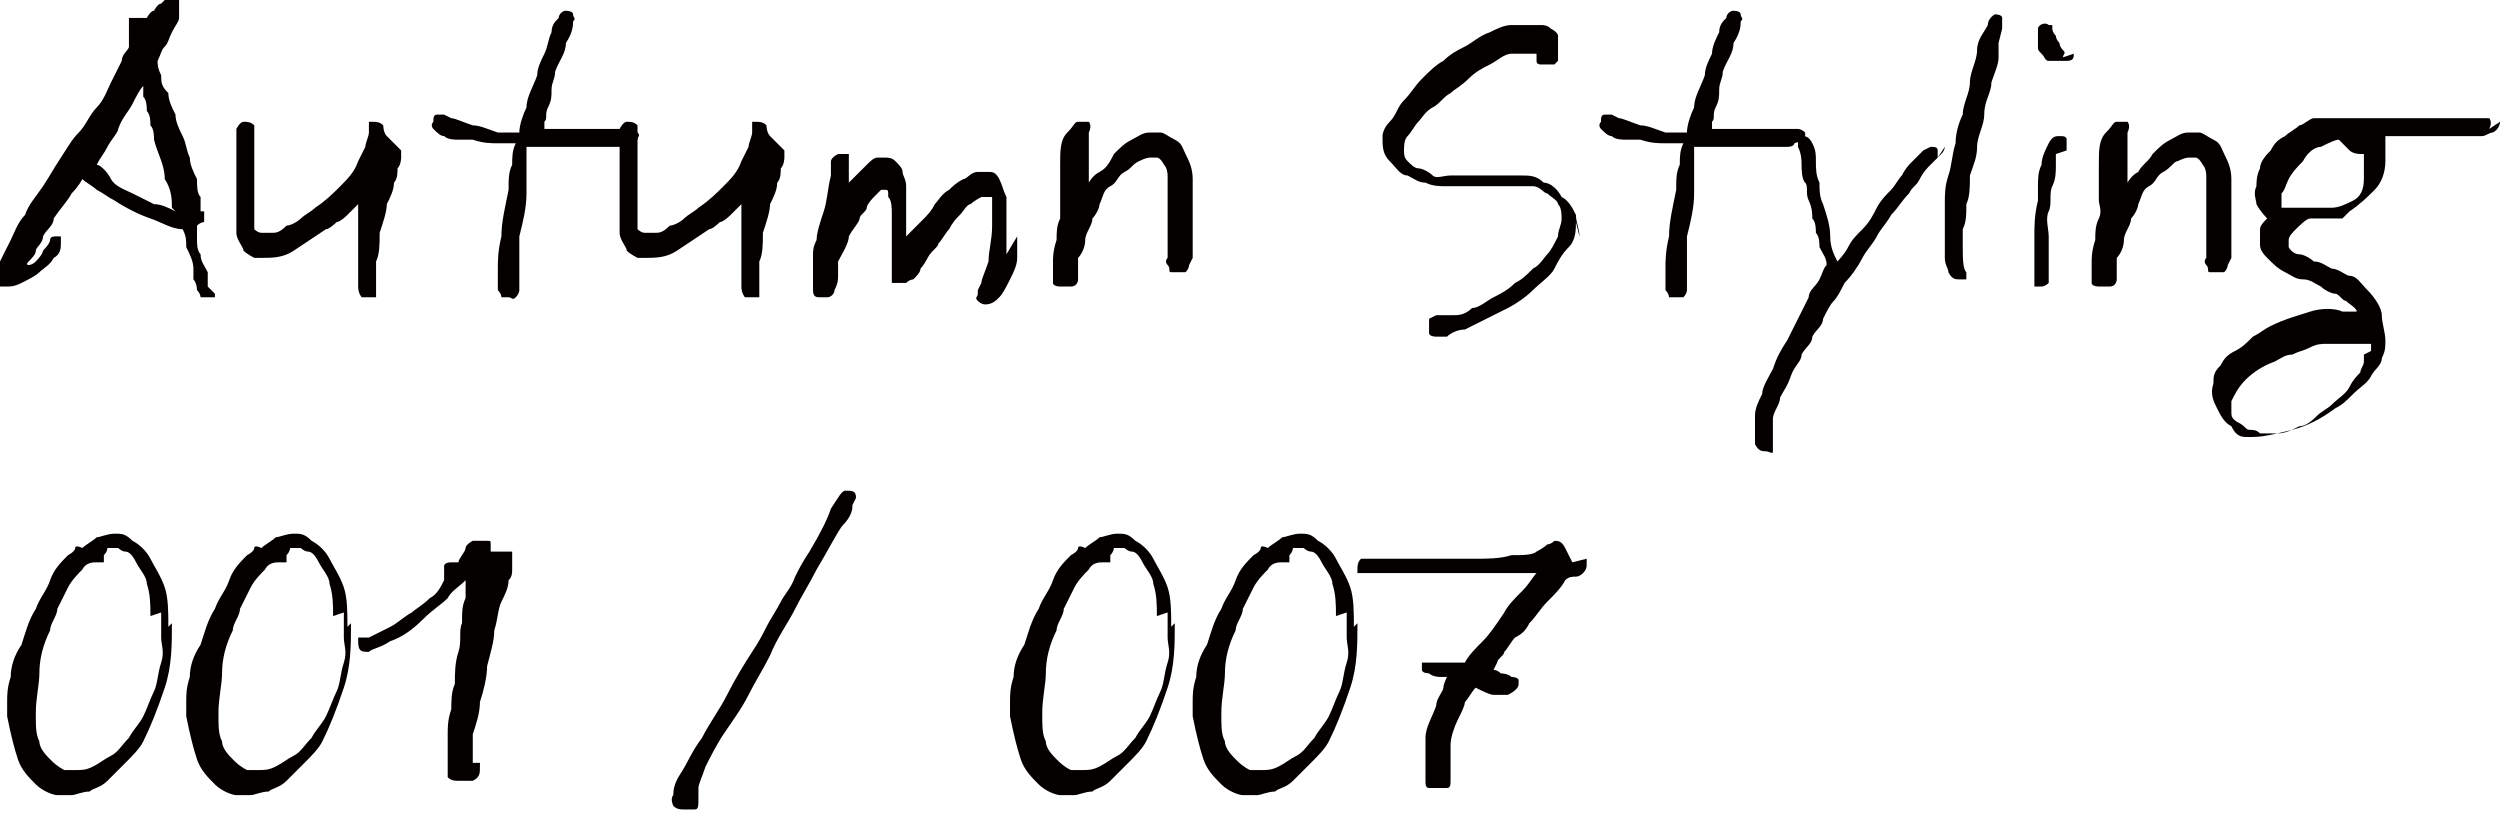 <?xml version="1.0" encoding="UTF-8"?>
<svg id="_レイヤー_1" data-name="レイヤー_1" xmlns="http://www.w3.org/2000/svg" version="1.1" viewBox="0 0 69.8 22.7">
  <!-- Generator: Adobe Illustrator 29.7.1, SVG Export Plug-In . SVG Version: 2.1.1 Build 8)  -->
  <defs>
    <style>
      .st0 {
        isolation: isolate;
      }

      .st1 {
        fill: #040000;
      }
    </style>
  </defs>
  <g class="st0">
    <path class="st1" d="M6,8.2c0,0,0,0,0,.1,0,0-.1,0-.2,0,0,0-.1,0-.2,0,0,0,0-.1-.1-.2,0,0,0-.2-.1-.3,0,0,0-.2,0-.3,0-.2-.1-.4-.2-.6,0-.2,0-.3-.1-.5-.3,0-.6-.2-.9-.3-.3-.1-.7-.3-1-.5-.2-.1-.3-.2-.5-.3-.1-.1-.3-.2-.4-.3,0,0-.1.2-.3.4-.1.2-.3.4-.5.7,0,.2-.2.3-.3.5,0,.2-.2.3-.2.4,0,.1-.1.2-.2.3s0,.1,0,.1c0,0,0,0,0,0,0,0,0,0,0,0,0,0,.1,0,.2-.1,0,0,.2-.2.2-.3,0,0,.2-.2.2-.3s.1-.1.2-.1c0,0,.1,0,.1,0,0,0,0,.1,0,.2,0,.1,0,.3-.2.4-.1.2-.3.3-.4.4s-.3.2-.5.3-.3.1-.4.1c0,0,0,0-.1,0,0,0,0,0-.1,0,0,0,0,0-.1-.1,0,0,0-.1,0-.2,0,0,0-.2.1-.4s.2-.4.3-.6c.1-.2.2-.5.4-.7.1-.3.3-.5.5-.8s.3-.5.5-.8c.2-.3.3-.5.5-.7.2-.2.3-.5.5-.7s.3-.5.4-.7.2-.4.3-.6c0-.2.2-.3.2-.4,0-.1,0-.2,0-.3s0-.2,0-.3c0,0,0-.1,0-.2,0,0,.1,0,.2,0,0,0,.2,0,.3,0,0,0,.1-.2.2-.2,0,0,.1-.2.2-.2,0,0,.1-.1.2-.2,0,0,0,0,.1,0,0,0,.1,0,.2.1,0,0,0,.2,0,.2,0,0,0,.1,0,.3,0,.1-.1.2-.2.4s-.1.3-.2.4-.1.2-.2.4c0,.1,0,.2.1.4,0,.2,0,.3.2.5,0,.2.1.4.2.6,0,.2.1.4.2.6s.1.4.2.6c0,.2.1.4.2.6,0,.2,0,.4.1.5,0,.2,0,.3,0,.4,0,0,0,0,0,0h.1s0,0,0,0c0,0,0,0,0,.1,0,.1,0,.2,0,.2,0,0-.1,0-.2.1,0,.1,0,.3,0,.4s0,.3.1.4c0,.2.1.3.2.5,0,.2,0,.3,0,.4ZM4.8,5.8c0-.2,0-.5-.2-.8,0-.4-.2-.7-.3-1.1,0-.1,0-.3-.1-.4,0-.1,0-.3-.1-.4,0-.1,0-.3-.1-.4,0-.1,0-.2,0-.3-.1.1-.2.3-.3.5s-.3.4-.4.7c0,.1-.2.3-.3.5s-.2.3-.3.5c0,0,0,0,0,0,0,0,0,0,0,0,.1,0,.3.2.4.4s.4.3.6.4c.2.1.4.2.6.3.2,0,.4.1.6.2Z"/>
    <path class="st1" d="M11.2,4.2c0,0,0,.2,0,.2,0,0,0,.2-.1.3,0,.1,0,.3-.1.4,0,.2-.1.4-.2.6,0,.2-.1.5-.2.8,0,.3,0,.6-.1.8,0,0,0,.2,0,.2,0,0,0,.1,0,.2s0,.1,0,.2c0,0,0,.1,0,.2,0,.1,0,.2,0,.2,0,0-.1,0-.2,0,0,0-.1,0-.2,0,0,0-.1-.1-.1-.3s0-.2,0-.3,0-.2,0-.4c0,0,0-.2,0-.4,0-.1,0-.3,0-.5,0-.2,0-.3,0-.4,0-.1,0-.2,0-.3,0,0,0,0-.1.1,0,0-.1.1-.2.2,0,0-.2.2-.3.2,0,0-.2.2-.3.2-.3.2-.6.4-.9.6-.3.2-.6.2-.9.2,0,0,0,0-.2,0,0,0-.2-.1-.3-.2,0-.1-.2-.3-.2-.5,0-.2,0-.5,0-.9,0,0,0-.1,0-.2,0-.1,0-.3,0-.4,0-.2,0-.3,0-.5,0-.2,0-.3,0-.4,0-.1,0-.2,0-.3,0,0,0-.1,0-.2,0,0,.1-.2.2-.2.1,0,.2,0,.3.1,0,0,0,.2,0,.3,0,0,0,.2,0,.3,0,.1,0,.3,0,.5,0,.2,0,.3,0,.5s0,.3,0,.4v.3c0,.1,0,.2,0,.3s0,.2,0,.3c0,0,.1.1.2.1.1,0,.2,0,.3,0s.2,0,.4-.2c.1,0,.3-.1.4-.2s.3-.2.4-.3c.3-.2.5-.4.7-.6.2-.2.4-.4.5-.7,0,0,.1-.2.2-.4,0-.1.1-.3.1-.4,0,0,0-.1,0-.2,0,0,0,0,0-.1,0,0,0,0,0,0s0,0,.1,0c.1,0,.2,0,.3.1,0,0,0,.2.1.3Z"/>
    <path class="st1" d="M17.5,4c0,0,0,.1-.2.1,0,0-.2,0-.4,0-.2,0-.3,0-.5,0s-.4,0-.6,0-.2,0-.3,0c-.1,0-.2,0-.3,0-.1,0-.2,0-.3,0,0,0-.2,0-.2,0,0,0,0,.1,0,.2s0,.2,0,.3,0,.2,0,.4c0,.1,0,.3,0,.4,0,.4-.1.8-.2,1.2,0,.4,0,.7,0,.9,0,.1,0,.2,0,.3,0,0,0,.2,0,.3,0,0,0,.1-.1.2s-.1,0-.2,0c0,0-.2,0-.2,0,0,0,0-.1-.1-.2,0-.1,0-.2,0-.3s0-.2,0-.3c0-.2,0-.5.1-.9,0-.4.1-.8.2-1.3,0-.3,0-.5.1-.7,0-.2,0-.4.1-.6-.1,0-.3,0-.5,0-.2,0-.4,0-.7-.1-.1,0-.2,0-.4,0-.1,0-.3,0-.4-.1-.1,0-.2-.1-.3-.2,0,0-.1-.1,0-.2,0-.1,0-.2.1-.2,0,0,.1,0,.2,0,0,0,0,0,.2.1.1,0,.3.1.6.2.2,0,.4.1.7.2.3,0,.4,0,.6,0,0-.2.1-.5.2-.7,0-.3.2-.6.3-.9,0-.2.1-.4.2-.6s.1-.4.2-.6c0-.2.1-.3.2-.4,0-.1.1-.2.2-.2,0,0,.2,0,.2.1s.1.1,0,.2c0,.1,0,.3-.2.6,0,.3-.2.5-.3.8,0,.2-.1.3-.1.5,0,.2,0,.3-.1.5s0,.3-.1.4c0,.1,0,.2,0,.2.1,0,.2,0,.4,0,.1,0,.3,0,.5,0,.2,0,.4,0,.6,0,.2,0,.3,0,.4,0,.1,0,.2,0,.3,0s.1,0,.2,0c0,0,.1,0,.2.1s0,.1,0,.2Z"/>
    <path class="st1" d="M21.9,4.2c0,0,0,.2,0,.2,0,0,0,.2-.1.3,0,.1,0,.3-.1.4,0,.2-.1.4-.2.6,0,.2-.1.5-.2.8,0,.3,0,.6-.1.8,0,0,0,.2,0,.2,0,0,0,.1,0,.2s0,.1,0,.2c0,0,0,.1,0,.2,0,.1,0,.2,0,.2,0,0-.1,0-.2,0,0,0-.1,0-.2,0,0,0-.1-.1-.1-.3s0-.2,0-.3,0-.2,0-.4c0,0,0-.2,0-.4,0-.1,0-.3,0-.5,0-.2,0-.3,0-.4,0-.1,0-.2,0-.3,0,0,0,0-.1.1,0,0-.1.1-.2.2,0,0-.2.2-.3.2,0,0-.2.2-.3.2-.3.2-.6.4-.9.6-.3.2-.6.2-.9.2,0,0,0,0-.2,0,0,0-.2-.1-.3-.2,0-.1-.2-.3-.2-.5,0-.2,0-.5,0-.9,0,0,0-.1,0-.2,0-.1,0-.3,0-.4,0-.2,0-.3,0-.5,0-.2,0-.3,0-.4,0-.1,0-.2,0-.3,0,0,0-.1,0-.2,0,0,.1-.2.2-.2.1,0,.2,0,.3.1,0,0,0,.2,0,.3,0,0,0,.2,0,.3,0,.1,0,.3,0,.5,0,.2,0,.3,0,.5s0,.3,0,.4v.3c0,.1,0,.2,0,.3s0,.2,0,.3c0,0,.1.1.2.1.1,0,.2,0,.3,0s.2,0,.4-.2c.1,0,.3-.1.4-.2s.3-.2.4-.3c.3-.2.5-.4.7-.6.2-.2.4-.4.5-.7,0,0,.1-.2.2-.4,0-.1.1-.3.1-.4,0,0,0-.1,0-.2,0,0,0,0,0-.1,0,0,0,0,0,0s0,0,.1,0c.1,0,.2,0,.3.1,0,0,0,.2.1.3Z"/>
    <path class="st1" d="M28.4,6.6c0,.2,0,.4,0,.6s-.1.4-.2.6-.2.4-.3.5c-.1.1-.2.2-.4.2,0,0-.1,0-.2-.1s0-.1,0-.2c0,0,0,0,0-.1,0,0,0,0,0,0,0,0,0,0,0,0,0,0,0,0,.1-.2,0-.1.1-.3.2-.6,0-.3.1-.6.1-1,0-.1,0-.2,0-.3,0-.1,0-.2,0-.3s0-.2,0-.2c0,0,0,0-.1,0,0,0-.1,0-.2,0,0,0-.2.1-.3.2-.1,0-.2.2-.3.3-.1.1-.2.2-.3.4-.1.1-.2.3-.3.4,0,.1-.2.2-.3.4,0,0-.1.2-.2.3,0,.1-.1.2-.2.3,0,0-.1,0-.2.1,0,0-.2,0-.2,0,0,0-.1,0-.2,0,0,0,0-.1,0-.2,0,0,0-.2,0-.3s0-.2,0-.3c0,0,0-.2,0-.5,0-.2,0-.4,0-.6s0-.4-.1-.5c0-.2,0-.2-.1-.2,0,0,0,0-.1,0,0,0-.1.1-.2.2,0,0-.2.2-.2.3,0,.1-.2.2-.2.3,0,.1-.2.3-.3.5,0,.2-.2.5-.3.7,0,.1,0,.3,0,.4,0,.1,0,.2-.1.4,0,.1-.1.2-.2.2,0,0-.2,0-.2,0-.1,0-.2,0-.2-.2s0-.2,0-.3c0,0,0-.1,0-.2s0-.1,0-.2,0-.2,0-.3,0-.2.1-.4c0-.2.1-.5.2-.8s.1-.6.2-1c0,0,0-.2,0-.2,0,0,0-.1,0-.2,0,0,0-.1.2-.2,0,0,.2,0,.2,0,0,0,0,0,.1,0,0,0,0,.1,0,.2,0,0,0,.2,0,.3,0,0,0,.2,0,.3,0,0,.1-.1.2-.2,0,0,.2-.2.3-.3s.2-.2.3-.2c0,0,.2,0,.2,0,.1,0,.2,0,.3.1s.2.2.2.3c0,.1.1.2.1.4,0,.1,0,.3,0,.4,0,.2,0,.3,0,.5,0,.2,0,.4,0,.5.1-.1.2-.2.4-.4s.3-.3.4-.5c.1-.1.2-.3.4-.4.1-.1.2-.2.4-.3.1,0,.2-.2.4-.2.1,0,.2,0,.3,0,.1,0,.2,0,.3.2s.1.3.2.5c0,.2,0,.4,0,.7,0,.3,0,.5,0,.9Z"/>
    <path class="st1" d="M33.2,7.4c0,0,0,.1-.1.2,0,0-.1,0-.2,0,0,0-.1,0-.2,0s0-.1-.1-.2,0-.2,0-.2c0,0,0-.2,0-.2,0-.1,0-.3,0-.4,0-.1,0-.3,0-.5s0-.3,0-.5c0-.1,0-.3,0-.4,0,0,0-.2,0-.3,0,0,0-.2-.1-.3,0,0-.1-.2-.2-.2,0,0-.1,0-.2,0,0,0-.1,0-.3.1s-.2.2-.4.3-.2.3-.4.4-.2.3-.3.5c0,.1-.1.3-.2.4,0,.2-.2.4-.2.6,0,.2-.1.4-.2.5,0,.2,0,.3,0,.3,0,0,0,.1,0,.2s0,0,0,.1c0,0,0,.2-.2.2,0,0-.2,0-.3,0,0,0-.2,0-.2-.1,0,0,0-.1,0-.2,0-.1,0-.3,0-.4,0-.1,0-.3.1-.6,0-.2,0-.4.1-.6,0-.2,0-.4,0-.5,0-.2,0-.4,0-.6s0-.3,0-.4c0-.4,0-.7.2-.9s.2-.3.3-.3c0,0,.2,0,.3,0,0,0,.1.1,0,.3,0,0,0,0,0,.2,0,0,0,.2,0,.2s0,.2,0,.3c0,0,0,.2,0,.3,0,0,0,.2,0,.2,0,0,0,.1,0,.2,0,0,.1-.2.3-.3s.3-.3.4-.5c.2-.2.3-.3.5-.4.2-.1.3-.2.5-.2,0,0,.1,0,.3,0,.1,0,.2.1.4.2s.2.2.3.4c.1.2.2.4.2.7,0,0,0,.2,0,.3,0,.1,0,.3,0,.4,0,.1,0,.3,0,.4v.4c0,.1,0,.2,0,.4,0,.1,0,.2,0,.3Z"/>
    <path class="st1" d="M44,6.2c0,.2,0,.5-.2.7s-.3.4-.4.6-.4.4-.6.6c-.2.2-.5.4-.7.5-.2.1-.4.2-.6.3s-.4.2-.6.3c-.2,0-.4.1-.5.2-.1,0-.2,0-.3,0,0,0-.2,0-.2-.1,0,0,0-.1,0-.2s0-.2,0-.2c0,0,0,0,.2-.1,0,0,0,0,.1,0,0,0,0,0,.1,0,0,0,.2,0,.3,0,.1,0,.3,0,.5-.2.2,0,.4-.2.6-.3s.4-.2.6-.4c.2-.1.3-.2.5-.4.2-.1.3-.3.4-.4.1-.1.2-.3.3-.5,0-.2.1-.3.1-.5,0-.1,0-.3-.1-.4,0-.1-.2-.2-.3-.3-.1,0-.2-.2-.4-.2-.1,0-.2,0-.3,0-.3,0-.6,0-1,0s-.7,0-1.1,0c-.2,0-.4,0-.6-.1-.2,0-.3-.1-.5-.2-.2,0-.3-.2-.5-.4-.2-.2-.2-.4-.2-.7,0,0,0-.2.2-.4s.2-.4.4-.6.3-.4.5-.6c.2-.2.4-.4.6-.5.2-.2.4-.3.6-.4.2-.1.4-.3.7-.4.2-.1.4-.2.6-.2.2,0,.3,0,.5,0,0,0,.2,0,.3,0s.2,0,.3.1c0,0,.2.1.2.2,0,0,0,.2,0,.3,0,0,0,.1,0,.2,0,0,0,.1,0,.2,0,0,0,0-.1.1,0,0-.1,0-.2,0,0,0-.1,0-.2,0,0,0-.1,0-.1-.1,0,0,0,0,0,0s0,0,0,0c0,0,0,0,0,0,0,0,0,0,0,0,0,0,0-.1,0-.2,0,0-.2,0-.3,0-.1,0-.2,0-.4,0-.2,0-.4.2-.6.3-.2.1-.4.2-.6.4s-.4.3-.5.4c-.2.1-.3.3-.5.4-.2.1-.3.3-.4.4-.1.1-.2.3-.3.4s-.1.3-.1.4c0,.1,0,.2.1.3s.2.2.3.2.3.1.4.2.3,0,.5,0c.3,0,.7,0,1,0,.3,0,.7,0,1,0,.2,0,.4,0,.6.2.2,0,.4.2.5.4.2.1.3.3.4.5,0,.2.1.4.1.6Z"/>
    <path class="st1" d="M50.1,4c0,0,0,.1-.2.1,0,0-.2,0-.4,0-.2,0-.3,0-.5,0s-.4,0-.6,0-.2,0-.3,0c-.1,0-.2,0-.3,0-.1,0-.2,0-.3,0,0,0-.2,0-.2,0,0,0,0,.1,0,.2,0,0,0,.2,0,.3s0,.2,0,.4c0,.1,0,.3,0,.4,0,.4-.1.8-.2,1.2,0,.4,0,.7,0,.9,0,.1,0,.2,0,.3,0,0,0,.2,0,.3,0,0,0,.1-.1.2,0,0-.1,0-.2,0,0,0-.2,0-.2,0,0,0,0-.1-.1-.2,0-.1,0-.2,0-.3s0-.2,0-.3c0-.2,0-.5.1-.9,0-.4.1-.8.2-1.3,0-.3,0-.5.1-.7,0-.2,0-.4.1-.6-.1,0-.3,0-.5,0-.2,0-.4,0-.7-.1-.1,0-.2,0-.4,0-.1,0-.3,0-.4-.1-.1,0-.2-.1-.3-.2,0,0-.1-.1,0-.2,0-.1,0-.2.1-.2s.1,0,.2,0c0,0,0,0,.2.1.1,0,.3.1.6.2.2,0,.4.1.7.2.3,0,.4,0,.6,0,0-.2.1-.5.2-.7,0-.3.2-.6.3-.9,0-.2.1-.4.2-.6,0-.2.1-.4.2-.6,0-.2.1-.3.2-.4,0-.1.1-.2.2-.2,0,0,.2,0,.2.1s.1.1,0,.2c0,.1,0,.3-.2.6,0,.3-.2.5-.3.8,0,.2-.1.3-.1.5,0,.2,0,.3-.1.5s0,.3-.1.4c0,.1,0,.2,0,.2.1,0,.2,0,.4,0,.1,0,.3,0,.5,0,.2,0,.4,0,.6,0,.2,0,.3,0,.4,0,.1,0,.2,0,.3,0s.1,0,.2,0c0,0,.1,0,.2.1,0,0,0,.1,0,.2Z"/>
    <path class="st1" d="M54.3,4.1s0,.1-.1.2c0,0-.2.2-.3.3-.1.1-.2.2-.3.4s-.2.2-.3.4c-.2.2-.3.4-.5.6-.1.2-.3.4-.4.6s-.3.4-.4.6-.3.5-.5.7c-.1.2-.2.4-.3.5s-.2.3-.3.5c0,.2-.2.3-.3.5,0,.2-.2.3-.3.5,0,.2-.2.3-.3.6s-.2.4-.3.6c0,.2-.2.4-.2.6,0,.2,0,.3,0,.5,0,0,0,.1,0,.1s0,0,0,.1c0,0,0,0,0,0s0,0,0,.1c0,0,0,0,0,.1s-.1,0-.2,0c-.1,0-.2,0-.3-.2,0,0,0-.2,0-.3,0-.1,0-.3,0-.5s.1-.4.2-.6c0-.2.2-.5.3-.7.1-.3.2-.5.4-.8.1-.2.2-.4.3-.6s.2-.4.3-.6c0-.2.2-.3.3-.5s.1-.3.2-.4c0-.2-.1-.3-.2-.5,0-.1,0-.3-.1-.4,0-.1,0-.3-.1-.4,0-.1,0-.3-.1-.5s0-.4-.1-.5-.1-.4-.1-.5,0-.3-.1-.5c0-.1,0-.2,0-.3,0,0,0,0,0,0,0,0,0,0,0,0s0,0,.1,0c0,0,0,0,0,0,.1,0,.2,0,.3.2s.1.3.1.5c0,.2,0,.4.1.6,0,.2,0,.4.1.6.1.3.2.6.2.9,0,.3.1.5.2.7,0,0,.2-.2.3-.4.1-.2.2-.3.4-.5s.3-.4.4-.6c.1-.2.3-.4.4-.5.1-.1.2-.3.3-.4.1-.2.2-.3.3-.4s.2-.2.3-.3c0,0,.2-.1.2-.1.1,0,.2,0,.2.1,0,0,0,.1,0,.2Z"/>
    <path class="st1" d="M55.8,1.2c0,0,0,.2,0,.4,0,.2-.1.4-.2.7,0,.3-.2.5-.2.9,0,.3-.2.6-.2.9,0,.3-.1.5-.2.8,0,.3,0,.6-.1.8,0,.3,0,.5-.1.7,0,.2,0,.3,0,.4,0,.4,0,.7.1.8,0,0,0,0,0,0,0,0,0,0,0,0,0,0,0,0,0,0,0,0,0,0,0,.1,0,0,0,.1,0,.1,0,0,0,0-.1,0,0,0-.1,0-.1,0,0,0,0,0,0,0-.1,0-.2,0-.3-.2,0-.1-.1-.2-.1-.4s0-.3,0-.5c0-.2,0-.4,0-.5,0,0,0-.3,0-.5,0-.3,0-.5.1-.8s.1-.6.2-.9c0-.3.1-.6.2-.8,0-.3.2-.6.2-.9,0-.3.2-.6.2-.9,0-.3.2-.5.3-.7,0-.2.2-.3.2-.3,0,0,.2,0,.2.1,0,0,0,.2,0,.3Z"/>
    <path class="st1" d="M57.4,4.3c0,0,0,.2,0,.3,0,.2,0,.4-.1.6s0,.5-.1.7,0,.5,0,.7c0,.2,0,.3,0,.5s0,.4,0,.5c0,.2,0,.3,0,.3,0,0-.1.1-.2.1,0,0-.1,0-.2,0,0,0,0-.1,0-.2,0,0,0-.2,0-.3,0,0,0-.2,0-.2,0-.2,0-.5,0-.7,0-.3,0-.6.1-1,0,0,0-.2,0-.4s0-.4.1-.6c0-.2.1-.4.2-.6s.2-.2.3-.2.2,0,.2.1c0,0,0,.2,0,.3ZM57.9,1.5c0,.1,0,.2-.2.2s-.2,0-.3,0c0,0-.1,0-.2,0s-.1-.1-.2-.2-.1-.1-.1-.2c0,0,0-.1,0-.2,0-.1,0-.2,0-.3,0-.1.2-.2.3-.1,0,0,.1,0,.1,0,0,0,0,0,0,.1,0,0,0,.1.1.2,0,0,0,.1.1.2,0,0,0,.1.1.2s0,.1,0,.2Z"/>
    <path class="st1" d="M62.2,7.4c0,0,0,.1-.1.2,0,0-.1,0-.2,0,0,0-.1,0-.2,0s0-.1-.1-.2,0-.2,0-.2c0,0,0-.2,0-.2,0-.1,0-.3,0-.4,0-.1,0-.3,0-.5s0-.3,0-.5c0-.1,0-.3,0-.4,0,0,0-.2,0-.3,0,0,0-.2-.1-.3,0,0-.1-.2-.2-.2,0,0-.1,0-.2,0,0,0-.1,0-.3.1-.1,0-.2.2-.4.3s-.2.3-.4.4-.2.3-.3.5c0,.1-.1.3-.2.4,0,.2-.2.4-.2.6,0,.2-.1.4-.2.5,0,.2,0,.3,0,.3,0,0,0,.1,0,.2,0,0,0,0,0,.1,0,0,0,.2-.2.2,0,0-.2,0-.3,0,0,0-.2,0-.2-.1,0,0,0-.1,0-.2,0-.1,0-.3,0-.4,0-.1,0-.3.1-.6,0-.2,0-.4.1-.6s0-.4,0-.5c0-.2,0-.4,0-.6s0-.3,0-.4c0-.4,0-.7.2-.9s.2-.3.3-.3c0,0,.2,0,.3,0,0,0,.1.1,0,.3,0,0,0,0,0,.2,0,0,0,.2,0,.2,0,0,0,.2,0,.3,0,0,0,.2,0,.3,0,0,0,.2,0,.2,0,0,0,.1,0,.2,0,0,.1-.2.3-.3.1-.2.3-.3.4-.5.2-.2.3-.3.5-.4.2-.1.3-.2.5-.2,0,0,.1,0,.3,0,.1,0,.2.1.4.2s.2.2.3.4c.1.2.2.4.2.7,0,0,0,.2,0,.3,0,.1,0,.3,0,.4,0,.1,0,.3,0,.4v.4c0,.1,0,.2,0,.4,0,.1,0,.2,0,.3Z"/>
    <path class="st1" d="M69.8,3.4c0,0,0,.2-.2.3-.1,0-.2.1-.3.1,0,0-.1,0-.1,0,0,0,0,0,0,0s0,0,0,0c0,0,0,0-.1,0,0,0-.1,0-.3,0-.2,0-.4,0-.6,0-.2,0-.3,0-.5,0-.2,0-.3,0-.5,0-.1,0-.3,0-.4,0s-.2,0-.2,0c0,0,0,0,0,.1,0,0,0,.1,0,.2,0,0,0,.2,0,.2,0,0,0,.2,0,.2,0,.3-.1.6-.3.8-.2.2-.4.4-.7.6,0,0-.1.1-.2.2,0,0-.2,0-.3,0,0,0,0,0,0,0,0,0,0,0-.1,0-.1,0-.2,0-.3,0-.1,0-.2,0-.2,0-.1,0-.3.2-.4.3s-.2.2-.2.3c0,0,0,0,0,.2,0,0,.1.2.3.2.1,0,.3.1.4.2.2,0,.3.1.5.2.2,0,.4.2.5.2.2,0,.3.2.5.4.2.2.4.5.4.7s.1.5.1.7c0,.2,0,.3-.1.5,0,.2-.2.3-.3.5-.1.2-.3.3-.5.5s-.3.3-.5.4c-.4.3-.8.5-1.2.6-.4.1-.8.2-1.1.2,0,0,0,0-.2,0s-.3-.1-.4-.3c-.2-.1-.3-.3-.4-.5s-.2-.4-.1-.7c0-.2,0-.3.2-.5.1-.2.2-.3.4-.4.2-.1.3-.2.5-.4.2-.1.3-.2.5-.3.4-.2.8-.3,1.1-.4s.7-.1.9,0c0,0,.2,0,.2,0,0,0,.1,0,.2,0,0-.1-.2-.2-.3-.3-.1,0-.2-.2-.3-.2-.1,0-.3-.1-.4-.2-.2-.1-.3-.2-.5-.2s-.3-.1-.5-.2c-.2-.1-.3-.2-.5-.4s-.2-.3-.2-.4c0-.2,0-.3,0-.4,0-.1.1-.2.2-.3,0,0-.2-.2-.3-.4,0-.1-.1-.3,0-.5,0-.1,0-.3.1-.5,0-.2.2-.4.3-.5.1-.2.2-.3.4-.4.1-.1.3-.2.4-.3.1,0,.3-.2.4-.2.1,0,.2,0,.3,0h.2c0,0,.1,0,.2,0,0,0,.1,0,.2,0,0,0,.2,0,.2,0,0,0,.1,0,.2,0,0,0,.1,0,.2,0,.2,0,.4,0,.7,0,.3,0,.5,0,.8,0,.2,0,.4,0,.6,0,.2,0,.3,0,.4,0,.1,0,.2,0,.3,0,0,0,.2,0,.3,0,.1,0,.2,0,.3,0,0,0,.1.1,0,.3ZM66.2,9.8s0,0,0-.1c0,0,0,0,0-.1-.1,0-.2,0-.3,0,0,0-.2,0-.3,0-.2,0-.4,0-.6,0-.2,0-.3,0-.5.1s-.3.1-.5.2c-.2,0-.3.1-.5.2-.3.1-.6.3-.8.5-.2.2-.3.4-.4.6,0,0,0,.2,0,.3,0,.1,0,.2.2.3s.2.2.3.2c.1,0,.2,0,.3.1.2,0,.3,0,.5,0,.2,0,.4-.1.6-.2.2,0,.4-.2.5-.3s.3-.2.4-.3c.2-.2.4-.3.5-.5s.2-.3.3-.4c0-.1.1-.2.1-.3,0,0,0-.2,0-.2ZM66,4.7c0,0,0-.1,0-.2,0,0,0-.1,0-.2,0,0-.1,0-.1,0,0,0,0,0,0,0,0,0-.2,0-.3-.1,0,0-.2-.2-.3-.3-.1,0-.3.1-.5.2-.2,0-.4.2-.5.4-.1.1-.3.3-.4.5s-.1.3-.2.4c0,0,0,.1,0,.2,0,0,0,.1,0,.2,0,0,.1,0,.2,0,0,0,.2,0,.3,0,0,0,.2,0,.3,0,0,0,.1,0,.2,0,0,0,.2,0,.2,0s0,0,.2,0c.2,0,.4-.1.6-.2.2-.1.3-.3.3-.6Z"/>
  </g>
  <g class="st0">
    <path class="st1" d="M4.8,17.4c0,.6,0,1.2-.2,1.8-.2.6-.4,1.1-.6,1.5-.1.2-.3.4-.5.6-.2.2-.3.3-.5.5s-.4.2-.5.3c-.2,0-.4.1-.5.1-.1,0-.3,0-.4,0s-.4-.1-.6-.3-.4-.4-.5-.7c-.1-.3-.2-.7-.3-1.2,0,0,0-.2,0-.4,0-.2,0-.4.1-.7,0-.3.1-.6.3-.9.1-.3.2-.7.4-1,.1-.3.3-.5.4-.8.1-.3.3-.5.5-.7,0,0,.2-.1.2-.2s.2,0,.2,0c.1-.1.3-.2.4-.3.1,0,.3-.1.5-.1s.3,0,.5.2c.2.1.4.3.5.5s.3.5.4.8.1.7.1,1.1ZM4.2,17.2c0-.3,0-.6-.1-.9,0-.2-.2-.4-.3-.6s-.2-.3-.3-.3-.2-.1-.2-.1c-.1,0-.2,0-.3,0,0,0,0,.1-.1.2,0,0,0,0,0,0,0,0,0,0,0,0,0,0,0,.1,0,.2,0,0-.1,0-.2,0,0,0,0,0,0,0s0,0,0,0c-.1,0-.3,0-.4.2-.1.1-.3.3-.4.5s-.2.4-.3.6c0,.2-.2.4-.2.6-.2.4-.3.8-.3,1.2,0,.3-.1.7-.1,1.1s0,.6.1.8c0,.2.2.4.3.5.1.1.2.2.4.3.1,0,.2,0,.3,0,.2,0,.3,0,.5-.1s.3-.2.5-.3c.2-.1.3-.3.5-.5.1-.2.3-.4.4-.6.1-.2.2-.5.3-.7s.1-.5.2-.8,0-.5,0-.7c0-.2,0-.5,0-.7Z"/>
    <path class="st1" d="M9.8,17.4c0,.6,0,1.2-.2,1.8-.2.6-.4,1.1-.6,1.5-.1.2-.3.4-.5.6-.2.2-.3.3-.5.5s-.4.2-.5.3c-.2,0-.4.1-.5.1-.1,0-.3,0-.4,0s-.4-.1-.6-.3-.4-.4-.5-.7c-.1-.3-.2-.7-.3-1.2,0,0,0-.2,0-.4,0-.2,0-.4.1-.7,0-.3.1-.6.3-.9.1-.3.2-.7.4-1,.1-.3.3-.5.4-.8.1-.3.3-.5.5-.7,0,0,.2-.1.2-.2s.2,0,.2,0c.1-.1.3-.2.4-.3.1,0,.3-.1.5-.1s.3,0,.5.2c.2.1.4.3.5.5s.3.5.4.8.1.7.1,1.1ZM9.3,17.2c0-.3,0-.6-.1-.9,0-.2-.2-.4-.3-.6s-.2-.3-.3-.3-.2-.1-.2-.1c-.1,0-.2,0-.3,0,0,0,0,.1-.1.2,0,0,0,0,0,0,0,0,0,0,0,0,0,0,0,.1,0,.2,0,0-.1,0-.2,0,0,0,0,0,0,0s0,0,0,0c-.1,0-.3,0-.4.2-.1.1-.3.3-.4.5s-.2.4-.3.6c0,.2-.2.4-.2.6-.2.4-.3.8-.3,1.2,0,.3-.1.7-.1,1.1s0,.6.1.8c0,.2.2.4.3.5.1.1.2.2.4.3.1,0,.2,0,.3,0,.2,0,.3,0,.5-.1s.3-.2.5-.3c.2-.1.3-.3.5-.5.1-.2.3-.4.4-.6.1-.2.2-.5.3-.7s.1-.5.2-.8,0-.5,0-.7c0-.2,0-.5,0-.7Z"/>
    <path class="st1" d="M14.3,15.4c0,0,0,.1,0,.2s0,0,0,.1c0,0,0,.1,0,.2s0,.2-.1.3c0,.2-.1.4-.2.6s-.1.5-.2.8c0,.3-.1.6-.2,1,0,.3-.1.7-.2,1,0,.3-.1.6-.2.9,0,.3,0,.5,0,.7s0,0,0,.1c0,0,0,0,.1,0,0,0,0,0,.1,0,0,0,0,0,0,.1,0,.2,0,.3-.2.4-.1,0-.3,0-.4,0s-.2,0-.3-.1c0,0,0-.2,0-.2,0-.1,0-.2,0-.4,0-.2,0-.4,0-.6s0-.4.1-.7c0-.2,0-.5.1-.7,0-.3,0-.6.1-.9s0-.6.1-.8c0-.3,0-.5.1-.7,0-.2,0-.4,0-.5-.2.2-.4.3-.5.5-.2.2-.4.3-.7.6-.3.3-.6.5-.9.6-.3.2-.5.2-.6.3-.2,0-.3,0-.3-.3,0,0,0,0,0-.1,0,0,0,0,.1,0,0,0,0,0,.1,0,0,0,0,0,.1,0,.2-.1.4-.2.6-.3.2-.1.4-.3.6-.4.1-.1.3-.2.5-.4.2-.1.3-.3.4-.5,0,0,0,0,0-.2,0,0,0-.1,0-.2,0,0,0-.1.2-.1,0,0,.1,0,.2,0,0-.1.2-.3.2-.4s.2-.2.2-.2.1,0,.2,0c0,0,.1,0,.2,0s.1,0,.1.1c0,0,0,.1,0,.2Z"/>
    <path class="st1" d="M23.8,14.1c0,.1,0,.3-.3.6-.2.3-.4.7-.7,1.2-.2.4-.4.7-.6,1.1-.2.4-.5.8-.7,1.3-.2.4-.4.7-.6,1.1-.2.4-.5.8-.7,1.1s-.4.7-.5.9c-.1.3-.2.5-.2.6s0,.1,0,.2c0,0,0,0,0,.1,0,.2,0,.3-.1.3,0,0-.2,0-.3,0s-.2,0-.3-.1c0,0-.1-.2,0-.3,0-.1,0-.3.2-.6.2-.3.3-.6.6-1,.2-.4.5-.8.7-1.2s.5-.9.7-1.2c.2-.3.3-.5.4-.7.1-.2.3-.5.4-.7.1-.2.3-.4.4-.7.1-.2.2-.4.4-.7.3-.5.5-.9.6-1.2.2-.3.3-.5.4-.5.2,0,.3,0,.3.2Z"/>
    <path class="st1" d="M32.8,17.4c0,.6,0,1.2-.2,1.8-.2.6-.4,1.1-.6,1.5-.1.2-.3.4-.5.6-.2.2-.3.3-.5.5s-.4.2-.5.3c-.2,0-.4.1-.5.1-.1,0-.3,0-.4,0s-.4-.1-.6-.3-.4-.4-.5-.7c-.1-.3-.2-.7-.3-1.2,0,0,0-.2,0-.4,0-.2,0-.4.1-.7,0-.3.1-.6.3-.9.1-.3.2-.7.4-1,.1-.3.3-.5.4-.8.1-.3.3-.5.5-.7,0,0,.2-.1.2-.2s.2,0,.2,0c.1-.1.3-.2.4-.3.1,0,.3-.1.5-.1s.3,0,.5.2c.2.1.4.3.5.5s.3.5.4.8.1.7.1,1.1ZM32.3,17.2c0-.3,0-.6-.1-.9,0-.2-.2-.4-.3-.6s-.2-.3-.3-.3-.2-.1-.2-.1c-.1,0-.2,0-.3,0,0,0,0,.1-.1.2,0,0,0,0,0,0,0,0,0,0,0,0,0,0,0,.1,0,.2,0,0-.1,0-.2,0,0,0,0,0,0,0s0,0,0,0c-.1,0-.3,0-.4.2-.1.1-.3.3-.4.5s-.2.4-.3.6c0,.2-.2.4-.2.6-.2.4-.3.8-.3,1.2,0,.3-.1.7-.1,1.1s0,.6.1.8c0,.2.2.4.3.5.1.1.2.2.4.3.1,0,.2,0,.3,0,.2,0,.3,0,.5-.1s.3-.2.5-.3c.2-.1.3-.3.5-.5.1-.2.3-.4.4-.6.1-.2.2-.5.3-.7s.1-.5.2-.8,0-.5,0-.7c0-.2,0-.5,0-.7Z"/>
    <path class="st1" d="M37.9,17.4c0,.6,0,1.2-.2,1.8-.2.6-.4,1.1-.6,1.5-.1.2-.3.4-.5.6-.2.2-.3.3-.5.5s-.4.2-.5.3c-.2,0-.4.1-.5.1-.1,0-.3,0-.4,0s-.4-.1-.6-.3-.4-.4-.5-.7c-.1-.3-.2-.7-.3-1.2,0,0,0-.2,0-.4,0-.2,0-.4.1-.7,0-.3.1-.6.3-.9.1-.3.2-.7.4-1,.1-.3.3-.5.4-.8.1-.3.3-.5.5-.7,0,0,.2-.1.2-.2s.2,0,.2,0c.1-.1.3-.2.4-.3.1,0,.3-.1.5-.1s.3,0,.5.2c.2.1.4.3.5.5s.3.5.4.8.1.7.1,1.1ZM37.3,17.2c0-.3,0-.6-.1-.9,0-.2-.2-.4-.3-.6s-.2-.3-.3-.3-.2-.1-.2-.1c-.1,0-.2,0-.3,0,0,0,0,.1-.1.2,0,0,0,0,0,0,0,0,0,0,0,0,0,0,0,.1,0,.2,0,0-.1,0-.2,0,0,0,0,0,0,0s0,0,0,0c-.1,0-.3,0-.4.2-.1.1-.3.3-.4.5s-.2.4-.3.6c0,.2-.2.4-.2.6-.2.4-.3.8-.3,1.2,0,.3-.1.7-.1,1.1s0,.6.1.8c0,.2.2.4.3.5.1.1.2.2.4.3.1,0,.2,0,.3,0,.2,0,.3,0,.5-.1s.3-.2.5-.3c.2-.1.3-.3.5-.5.1-.2.3-.4.4-.6.1-.2.2-.5.3-.7s.1-.5.2-.8,0-.5,0-.7c0-.2,0-.5,0-.7Z"/>
    <path class="st1" d="M44.3,15.6c0,0,0,.2,0,.2,0,0,0,.1-.1.2,0,0-.1.1-.2.1s-.2,0-.3.1c-.1.2-.3.4-.5.6-.2.2-.3.4-.5.6-.1.2-.2.3-.4.4-.1.1-.2.3-.3.4,0,.1-.2.2-.2.3,0,0-.1.2-.1.2,0,0,.1,0,.2.1,0,0,.2,0,.3.1,0,0,.2,0,.2.1s0,0,0,.1c0,.1-.1.2-.3.3-.1,0-.3,0-.4,0s-.3-.1-.5-.2c-.1.1-.2.3-.3.4,0,.1-.1.3-.2.5-.1.2-.2.5-.2.7,0,.2,0,.4,0,.6,0,0,0,0,0,.1,0,0,0,0,0,.1s0,0,0,.1c0,0,0,0,0,.1,0,.1,0,.2-.1.2,0,0-.2,0-.3,0,0,0-.1,0-.2,0s-.1-.1-.1-.2c0,0,0-.1,0-.2,0,0,0-.1,0-.2,0-.2,0-.5,0-.8,0-.3.2-.6.3-.9,0-.2.2-.4.2-.5s.1-.3.1-.3c0,0-.1,0-.2,0,0,0-.2,0-.3-.1,0,0-.2,0-.2-.1,0,0,0-.1,0-.2s0,0,0,0c0,0,0,0,.1,0,0,0,0,0,.1,0,0,0,0,0,0,0,0,0,.1,0,.2,0,0,0,.2,0,.3,0s.2,0,.3,0c0,0,.2,0,.2,0,.1-.2.3-.4.5-.6s.4-.5.6-.8c.1-.2.3-.4.5-.6.2-.2.3-.4.4-.5,0,0-.1,0-.2,0,0,0-.2,0-.4,0s-.3,0-.4,0c-.2,0-.3,0-.5,0-.3,0-.5,0-.9,0-.3,0-.6,0-.9,0-.3,0-.5,0-.7,0s-.3,0-.4,0c0,0-.1,0-.2,0s-.2,0-.2,0-.1,0-.2,0c0,0,0,0,0-.1,0-.1,0-.2.1-.3,0,0,.2,0,.3,0,.1,0,.2,0,.3,0,0,0,.2,0,.3,0,.2,0,.4,0,.6,0s.4,0,.5,0c.2,0,.4,0,.6,0,.2,0,.4,0,.6,0,.3,0,.7,0,1-.1.3,0,.6,0,.7-.1,0,0,.2-.1.3-.2.1,0,.2-.1.2-.1.1,0,.2,0,.3.2s.1.2.2.4Z"/>
  </g>
</svg>